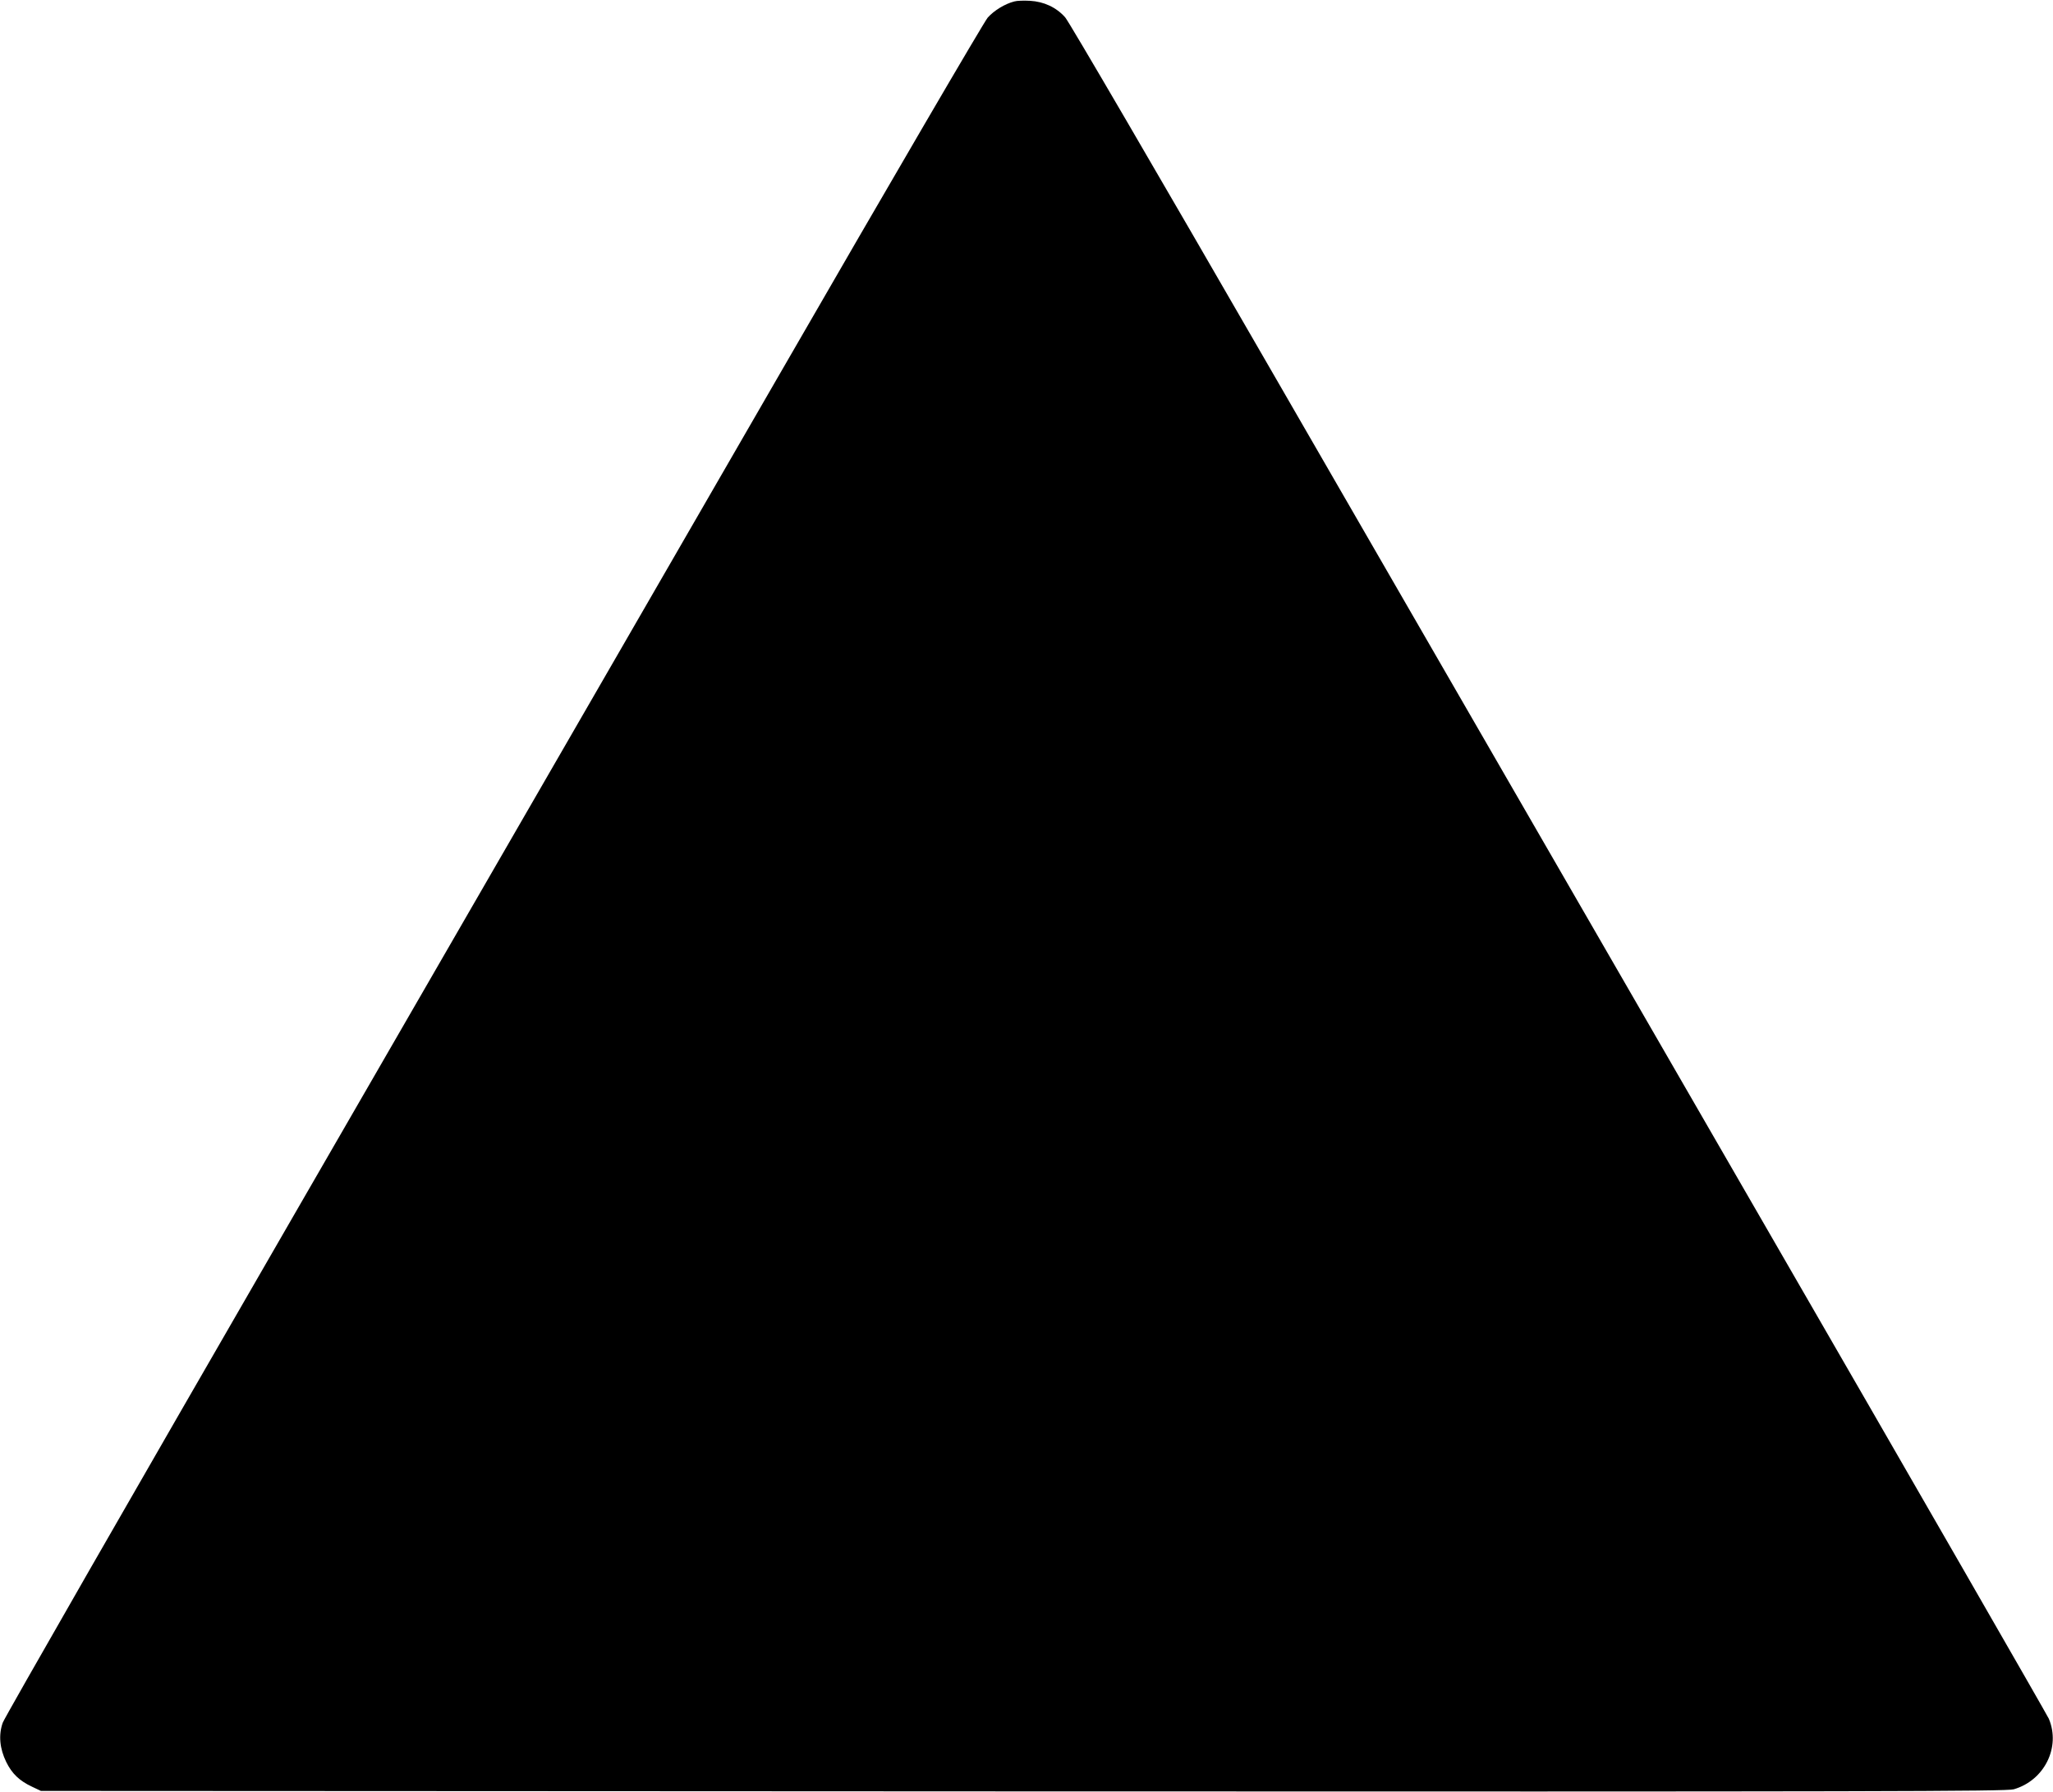 <?xml version="1.0" standalone="no"?>
<!DOCTYPE svg PUBLIC "-//W3C//DTD SVG 20010904//EN"
 "http://www.w3.org/TR/2001/REC-SVG-20010904/DTD/svg10.dtd">
<svg version="1.0" xmlns="http://www.w3.org/2000/svg"
 width="1280pt" height="1117pt" viewBox="0 0 1280 1117"
 preserveAspectRatio="xMidYMid meet">
<g transform="translate(0,1117) scale(0.1,-0.1)"
fill="#000000" stroke="none">
<path d="M6324 11161 c-59 -15 -127 -57 -166 -101 -22 -25 -603 -1019 -1290
-2210 -688 -1191 -2056 -3560 -3041 -5265 -985 -1705 -1800 -3125 -1810 -3155
-27 -77 -19 -161 22 -245 36 -73 82 -117 161 -154 l55 -26 6125 -3 c5351 -2
6131 0 6175 13 191 55 294 262 219 440 -9 21 -820 1431 -1804 3134 -983 1703
-2350 4070 -3038 5261 -722 1251 -1267 2185 -1291 2212 -55 62 -132 98 -219
103 -37 2 -81 1 -98 -4z"/>
</g>
</svg>
